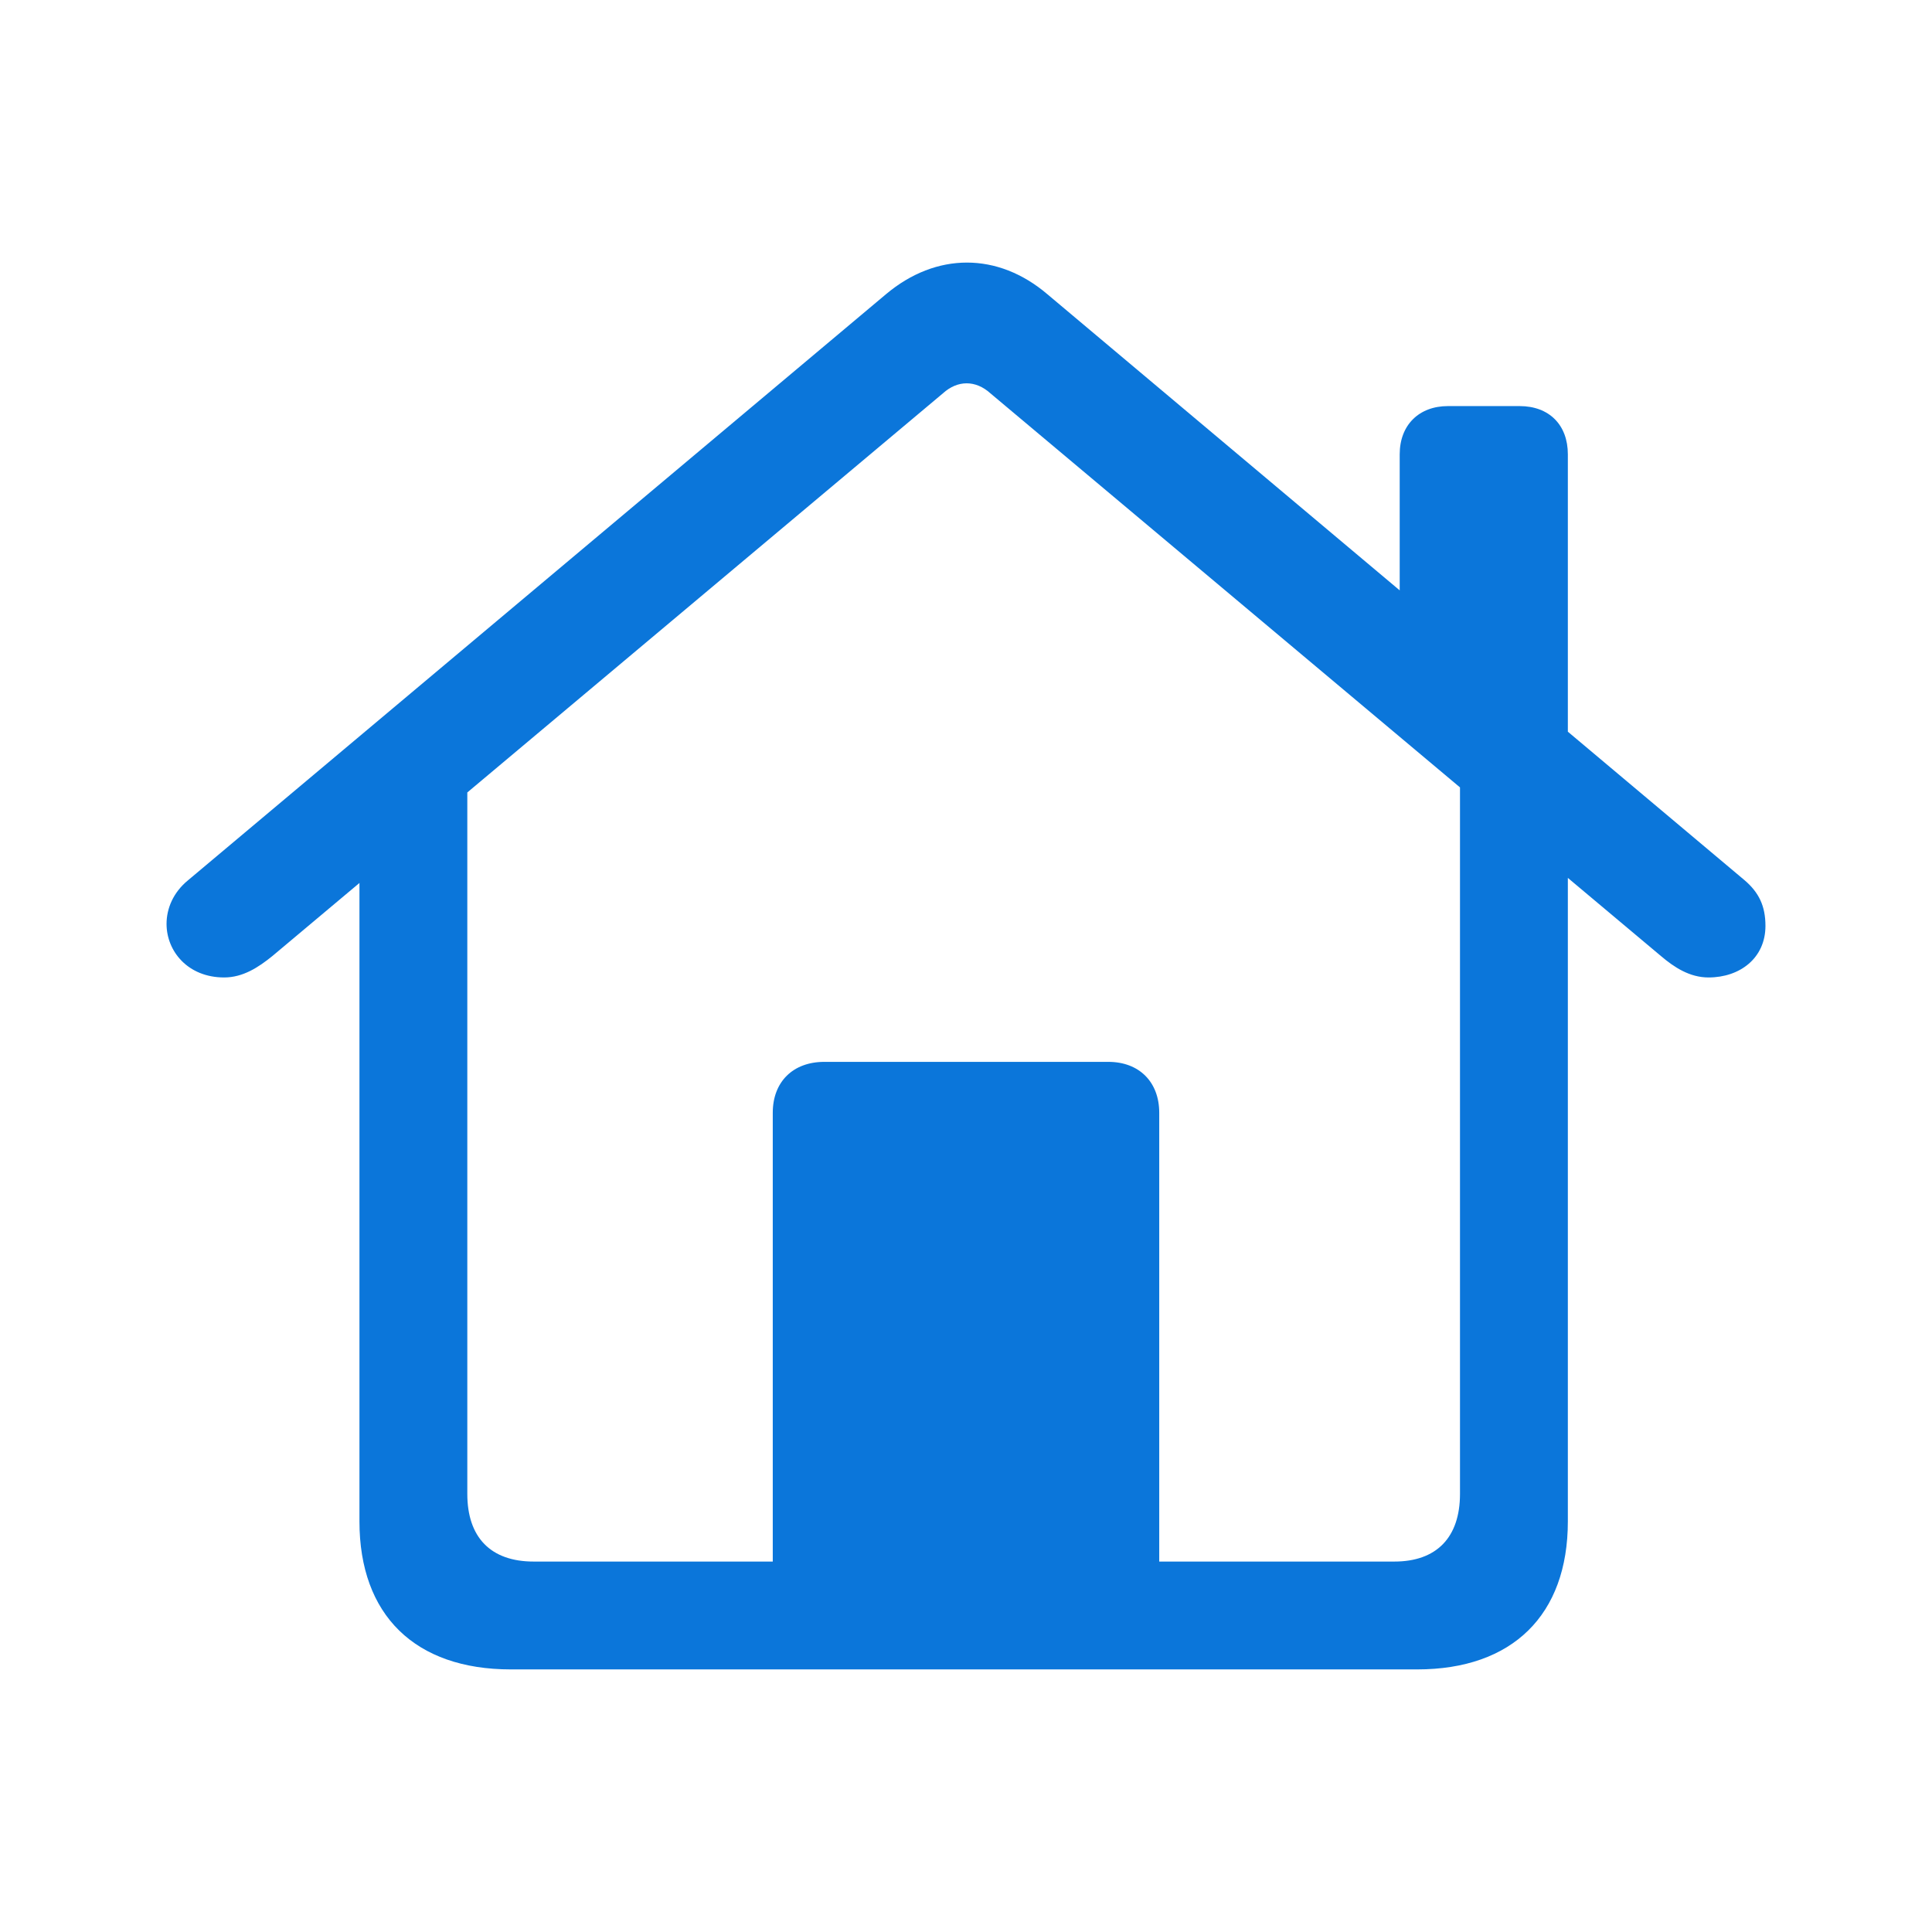 <svg width="58" height="58" viewBox="0 0 58 58" fill="none" xmlns="http://www.w3.org/2000/svg">
<g filter="url(#filter0_d_129_177)">
<path d="M23.199 48.046H34.801V33.406C34.801 32.481 34.198 31.878 33.273 31.878H24.747C23.802 31.878 23.199 32.481 23.199 33.406V48.046ZM15.336 50.117H42.543C45.399 50.117 47.068 48.488 47.068 45.673V23.453L43.83 21.241V44.848C43.83 46.155 43.127 46.879 41.86 46.879H16.02C14.733 46.879 14.029 46.155 14.029 44.848V21.261L10.791 23.453V45.673C10.791 48.488 12.46 50.117 15.336 50.117ZM5 27.736C5 28.56 5.643 29.344 6.729 29.344C7.292 29.344 7.755 29.043 8.177 28.701L28.306 11.809C28.748 11.407 29.291 11.407 29.734 11.809L49.863 28.701C50.265 29.043 50.728 29.344 51.291 29.344C52.236 29.344 53 28.761 53 27.796C53 27.193 52.799 26.791 52.377 26.428L31.443 8.833C29.955 7.566 28.105 7.566 26.597 8.833L5.643 26.428C5.201 26.791 5 27.273 5 27.736ZM42.02 18.666L47.068 22.93V13.639C47.068 12.755 46.505 12.191 45.62 12.191H43.468C42.604 12.191 42.02 12.755 42.02 13.639V18.666Z" fill="#0B76DA"/>
</g>
<defs>
<filter id="filter0_d_129_177" x="0" y="0" width="58" height="58" filterUnits="userSpaceOnUse" color-interpolation-filters="sRGB">
<feFlood flood-opacity="0" result="BackgroundImageFix"/>
<feColorMatrix in="SourceAlpha" type="matrix" values="0 0 0 0 0 0 0 0 0 0 0 0 0 0 0 0 0 0 127 0" result="hardAlpha"/>
<feOffset/>
<feGaussianBlur stdDeviation="2.5"/>
<feComposite in2="hardAlpha" operator="out"/>
<feColorMatrix type="matrix" values="0 0 0 0 0.153 0 0 0 0 0.533 0 0 0 0 0.882 0 0 0 0.3 0"/>
<feBlend mode="normal" in2="BackgroundImageFix" result="effect1_dropShadow_129_177"/>
<feBlend mode="normal" in="SourceGraphic" in2="effect1_dropShadow_129_177" result="shape"/>
</filter>
</defs>
</svg>
